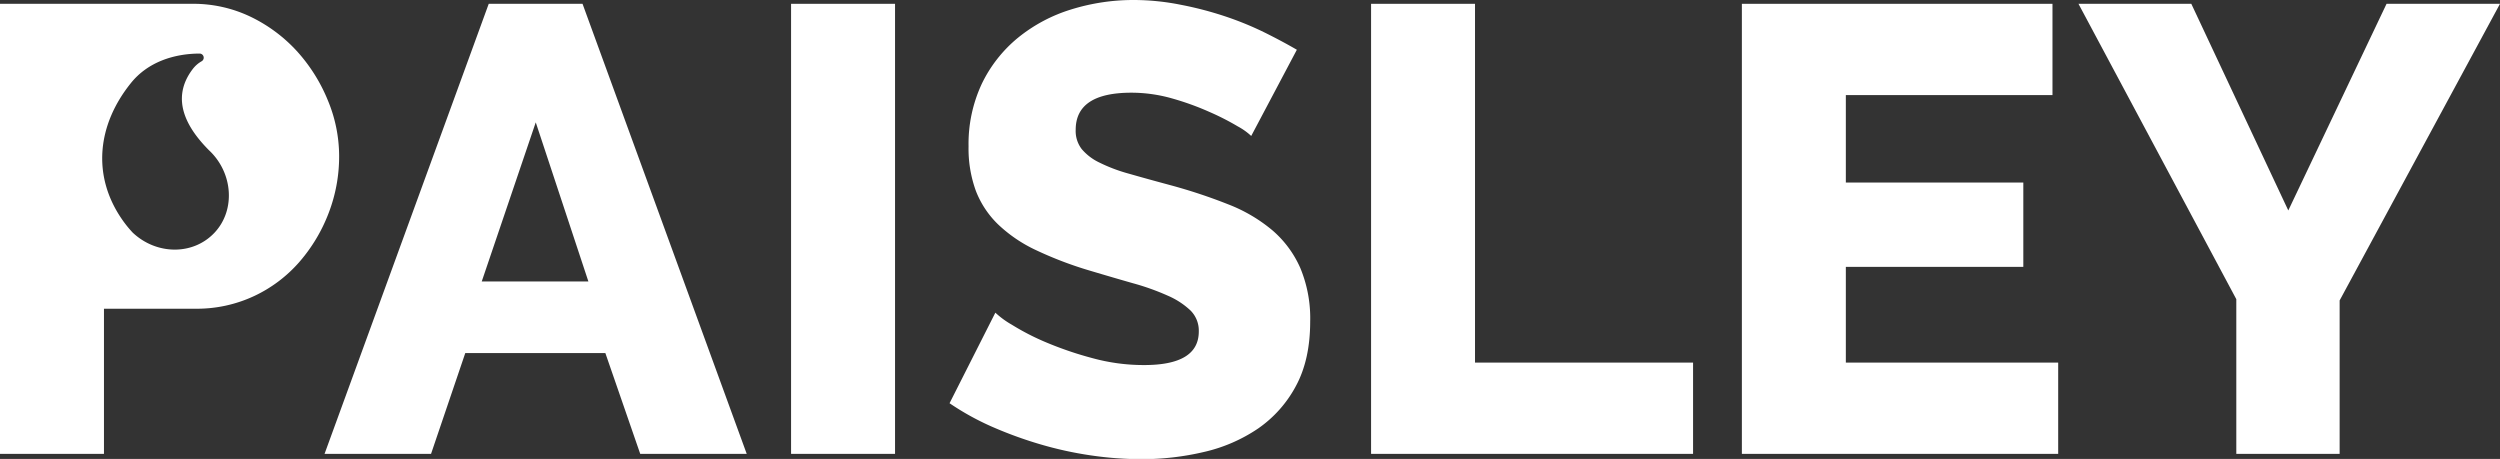 <svg xmlns="http://www.w3.org/2000/svg" id="aa845fd3-1c27-4d47-a303-9a2d8a090f9f" data-name="Layer 1" viewBox="0 0 740.64 135.96"><rect x="0" y="0" width="740.64" height="135.96" fill="#333333" stroke="none"/><path d="M144.79.67,96.15,134H127.7l10.14-29.86h41.5L189.67,134h31.55L172.58.67Zm-2.07,82.25,16-47.13,15.59,47.13Z" transform="translate(0 0.46)" fill="#fff"></path><rect x="234.36" y="1.13" width="30.8" height="133.33" fill="#fff"></rect><path d="M377,67.81a46.27,46.27,0,0,0-13.05-7.7,159,159,0,0,0-17.28-5.73q-6.95-1.87-12.21-3.38a48.33,48.33,0,0,1-8.73-3.29,15.65,15.65,0,0,1-5.26-4A8.78,8.78,0,0,1,318.68,38Q318.68,27,335.2,27a44.1,44.1,0,0,1,12,1.69,81,81,0,0,1,11.08,4,75,75,0,0,1,8.45,4.31,18.88,18.88,0,0,1,3.95,2.82l13.52-25.54q-4.52-2.62-9.86-5.26a93.64,93.64,0,0,0-11.55-4.69,103.24,103.24,0,0,0-13-3.38A71.42,71.42,0,0,0,336.14-.46a62.17,62.17,0,0,0-18.87,2.82,46.68,46.68,0,0,0-15.68,8.36,40.11,40.11,0,0,0-10.71,13.61,42,42,0,0,0-3.94,18.59,36.65,36.65,0,0,0,2.16,13.15A27.7,27.7,0,0,0,295.67,66a42.1,42.1,0,0,0,11.18,7.61,110.93,110.93,0,0,0,16,6.1q6.94,2.07,12.86,3.76a71.67,71.67,0,0,1,10.24,3.66,23.06,23.06,0,0,1,6.76,4.41,8.44,8.44,0,0,1,2.44,6.2q0,10-16.34,9.95a57.42,57.42,0,0,1-15.21-2.06A103.21,103.21,0,0,1,310,101a71.88,71.88,0,0,1-10.24-5.26,26.09,26.09,0,0,1-4.88-3.57L281.31,119a78.87,78.87,0,0,0,12.67,7,120.16,120.16,0,0,0,14.18,5.16,108.46,108.46,0,0,0,15,3.29,104,104,0,0,0,15,1.12,80.06,80.06,0,0,0,18.59-2.15,47.24,47.24,0,0,0,16-6.95,35.74,35.74,0,0,0,11.18-12.59q4.21-7.78,4.22-19.06A38.78,38.78,0,0,0,385.25,79,31.3,31.3,0,0,0,377,67.81Z" transform="translate(0 0.46)" fill="#fff"></path><polygon points="436.98 1.13 406.19 1.13 406.19 134.46 501.58 134.46 501.58 107.42 436.98 107.42 436.98 1.13" fill="#fff"></polygon><polygon points="546.84 79.06 599.42 79.06 599.42 54.08 546.84 54.08 546.84 28.17 608.06 28.17 608.06 1.13 516.04 1.13 516.04 134.46 609.75 134.46 609.75 107.42 546.84 107.42 546.84 79.06" fill="#fff"></polygon><polygon points="707.03 1.13 677.92 62.35 649.19 1.13 615.76 1.13 662.52 88.64 662.52 134.46 693.13 134.46 693.13 89.01 740.64 1.13 707.03 1.13" fill="#fff"></polygon><path d="M100.47,45.74A43.06,43.06,0,0,0,97.18,29.4a49.34,49.34,0,0,0-9-14.46A45.13,45.13,0,0,0,74.46,4.61,39.19,39.19,0,0,0,56.9.67H0V134H30.8V91h27A40,40,0,0,0,75.3,87.24,40.6,40.6,0,0,0,88.73,77.1a48.25,48.25,0,0,0,8.64-14.46A46.64,46.64,0,0,0,100.47,45.74ZM63.65,68.37c-6.31,6.84-17.22,6.78-24.33.09a33.33,33.33,0,0,1-3.4-4.27s0,0,0,0L35.79,64c-8.43-12.65-7-27.44,3-39.86,4.94-6.15,12.61-8.7,20.34-8.73a1.22,1.22,0,0,1,.64,2.26,8.69,8.69,0,0,0-2.62,2.26C50,29.23,56,38.09,61.86,44,69,50.62,69.85,61.65,63.65,68.37Z" transform="translate(0 0.46)" fill="#fff"></path></svg>